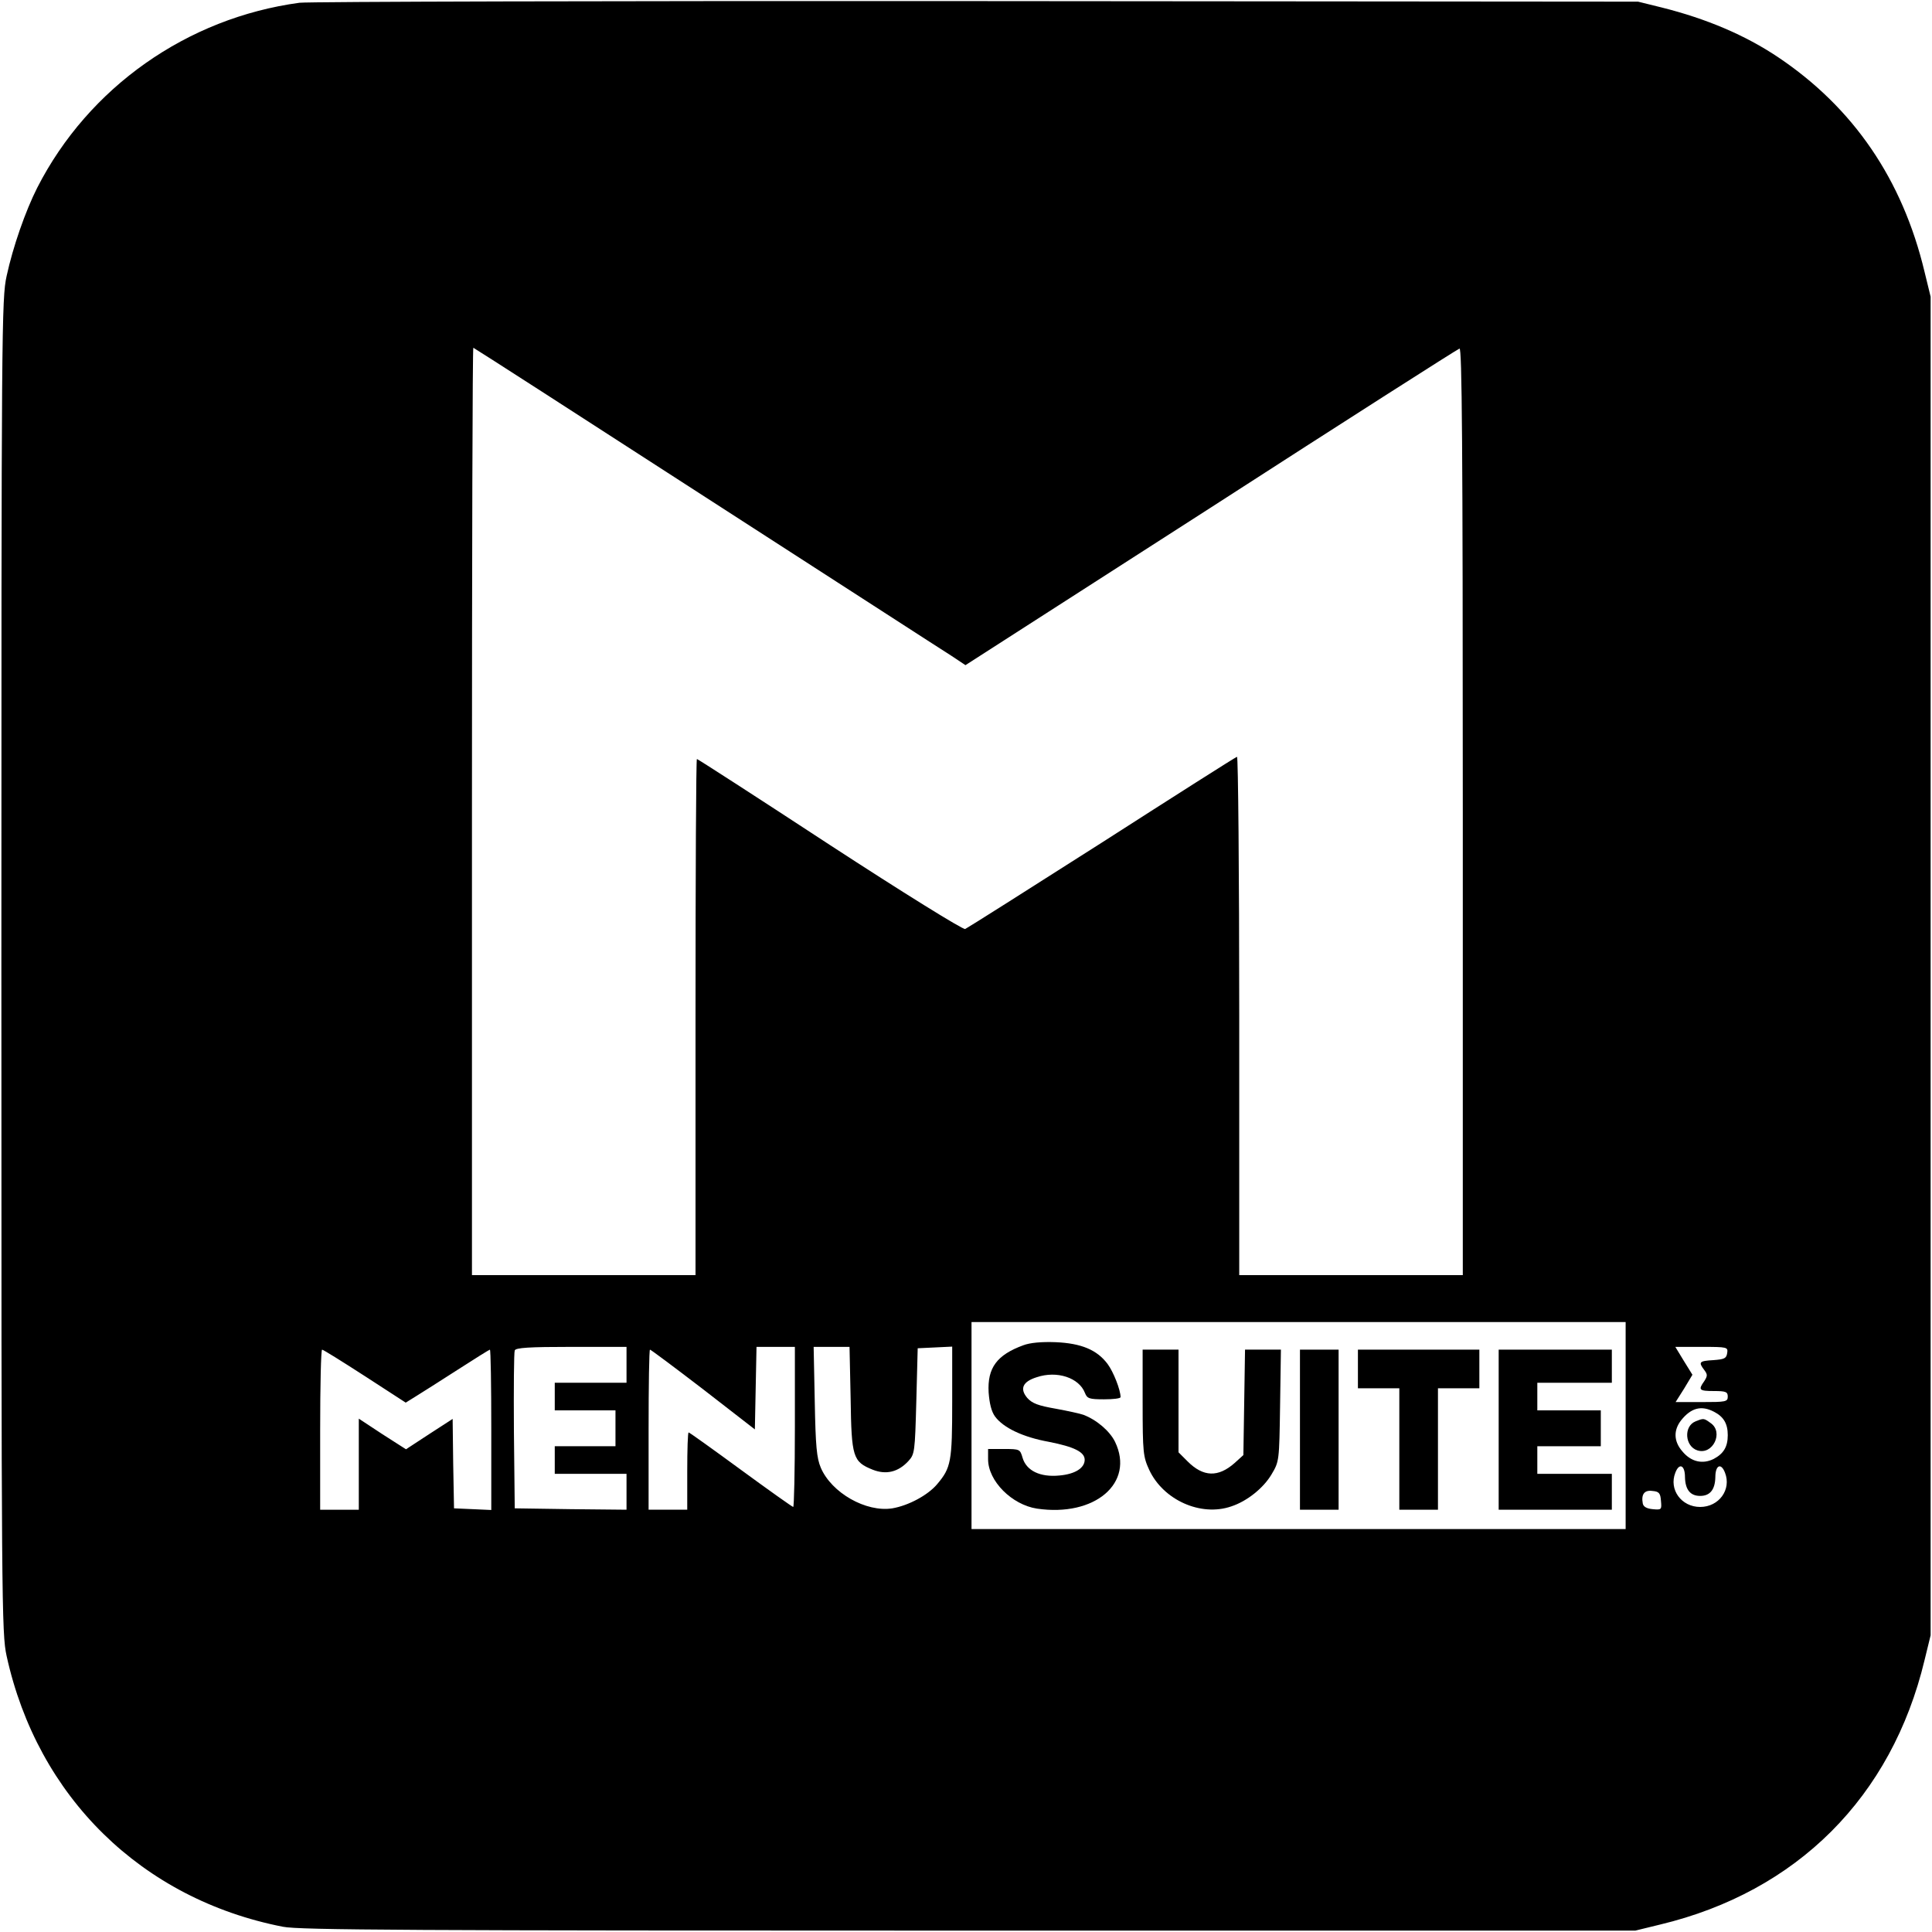 <?xml version="1.0" standalone="no"?>
<!DOCTYPE svg PUBLIC "-//W3C//DTD SVG 20010904//EN"
 "http://www.w3.org/TR/2001/REC-SVG-20010904/DTD/svg10.dtd">
<svg version="1.0" xmlns="http://www.w3.org/2000/svg"
 width="700pt" height="700pt" viewBox="0 0 700 700"
 preserveAspectRatio="xMidYMid meet">
<g transform="translate(0,700) scale(0.1,-0.1)"
fill="#000000" stroke="none">
<path d="M1085 6990 c-407 -55 -764 -306 -950 -670 -43 -85 -88 -214 -111
-320 -18 -82 -19 -180 -19 -2500 0 -2320 1 -2418 19 -2500 112 -511 490 -881
1001 -981 58 -12 478 -14 2485 -14 l2415 0 90 22 c496 119 839 462 958 958
l22 90 0 2425 0 2425 -22 90 c-80 335 -258 595 -531 778 -118 79 -258 139
-422 180 l-85 21 -2395 2 c-1317 1 -2422 -2 -2455 -6z m1472 -1792 c461 -297
861 -556 890 -574 l51 -34 889 571 c488 315 894 574 901 576 9 4 12 -335 12
-1676 l0 -1681 -405 0 -405 0 0 941 c0 517 -4 939 -8 937 -5 -1 -225 -141
-490 -311 -265 -169 -488 -310 -495 -313 -8 -3 -227 133 -491 305 -261 171
-478 311 -481 311 -3 0 -5 -421 -5 -935 l0 -935 -405 0 -405 0 0 1680 c0 924
2 1680 5 1680 2 0 381 -244 842 -542z m3333 -3363 l0 -375 -1185 0 -1185 0 0
375 0 375 1185 0 1185 0 0 -375z m-3620 220 l0 -65 -130 0 -130 0 0 -50 0 -50
110 0 110 0 0 -65 0 -65 -110 0 -110 0 0 -50 0 -50 130 0 130 0 0 -65 0 -65
-202 2 -203 3 -3 280 c-1 154 0 285 3 292 3 10 53 13 205 13 l200 0 0 -65z
m610 -225 c0 -159 -3 -290 -6 -290 -3 0 -89 61 -190 135 -101 74 -186 135
-189 135 -3 0 -5 -63 -5 -140 l0 -140 -70 0 -70 0 0 290 c0 160 2 290 5 290 3
0 90 -65 193 -144 l187 -145 3 150 3 149 69 0 70 0 0 -290z m202 103 c3 -213
8 -229 80 -258 48 -19 92 -9 129 31 23 25 24 32 29 217 l5 192 63 3 62 3 0
-201 c0 -216 -4 -238 -55 -298 -33 -39 -103 -77 -162 -87 -95 -15 -220 56
-259 147 -15 35 -19 78 -22 241 l-4 197 65 0 65 0 4 -187z m3176 165 c-3 -20
-10 -23 -50 -26 -52 -3 -55 -7 -33 -36 12 -16 12 -21 0 -40 -23 -32 -19 -36
35 -36 43 0 50 -3 50 -20 0 -19 -7 -20 -95 -20 l-94 0 31 49 30 50 -31 50 -31
51 96 0 c93 0 95 -1 92 -22z m-4936 -84 l148 -96 37 23 c21 13 89 56 151 96
62 40 115 73 117 73 3 0 5 -131 5 -290 l0 -291 -67 3 -68 3 -3 162 -2 162 -85
-55 -84 -55 -86 55 -85 56 0 -165 0 -165 -70 0 -70 0 0 290 c0 160 3 290 7
290 4 0 73 -43 155 -96z m4888 -129 c35 -18 50 -43 50 -85 0 -42 -15 -67 -51
-86 -40 -20 -82 -11 -114 28 -31 36 -32 76 -4 112 36 45 73 55 119 31z m-105
-237 c1 -45 19 -68 55 -68 36 0 54 23 55 68 0 44 21 53 35 16 24 -61 -22 -124
-90 -124 -68 0 -114 63 -90 124 14 37 35 28 35 -16z m-87 -86 c3 -32 2 -33
-30 -30 -22 2 -34 9 -36 21 -6 33 6 49 35 45 24 -2 29 -8 31 -36z"/>
<path d="M3708 2126 c-96 -35 -131 -82 -126 -171 3 -40 10 -69 23 -87 30 -41
101 -75 195 -92 92 -18 130 -37 130 -65 0 -30 -35 -52 -91 -57 -70 -7 -120 17
-134 64 -9 31 -10 32 -67 32 l-58 0 0 -37 c0 -79 86 -165 177 -179 210 -31
355 93 283 242 -19 39 -67 80 -115 98 -11 4 -56 14 -100 22 -63 11 -85 19
-103 39 -28 33 -17 59 34 75 74 25 154 -2 175 -57 8 -20 15 -23 69 -23 33 0
60 3 60 8 0 26 -26 92 -47 120 -38 51 -95 75 -188 79 -52 2 -93 -2 -117 -11z"/>
<path d="M4140 1918 c0 -182 2 -196 24 -244 51 -109 187 -170 297 -132 58 19
117 67 146 116 28 47 28 49 31 250 l3 202 -65 0 -65 0 -3 -191 -3 -191 -32
-29 c-59 -52 -113 -51 -170 6 l-33 33 0 186 0 186 -65 0 -65 0 0 -192z"/>
<path d="M4710 1820 l0 -290 70 0 70 0 0 290 0 290 -70 0 -70 0 0 -290z"/>
<path d="M4920 2040 l0 -70 75 0 75 0 0 -220 0 -220 70 0 70 0 0 220 0 220 75
0 75 0 0 70 0 70 -220 0 -220 0 0 -70z"/>
<path d="M5430 1820 l0 -290 205 0 205 0 0 65 0 65 -135 0 -135 0 0 50 0 50
115 0 115 0 0 65 0 65 -115 0 -115 0 0 50 0 50 135 0 135 0 0 60 0 60 -205 0
-205 0 0 -290z"/>
<path d="M6143 1850 c-44 -18 -38 -91 7 -105 56 -18 96 66 48 99 -25 18 -25
18 -55 6z"/>
</g>
</svg>

